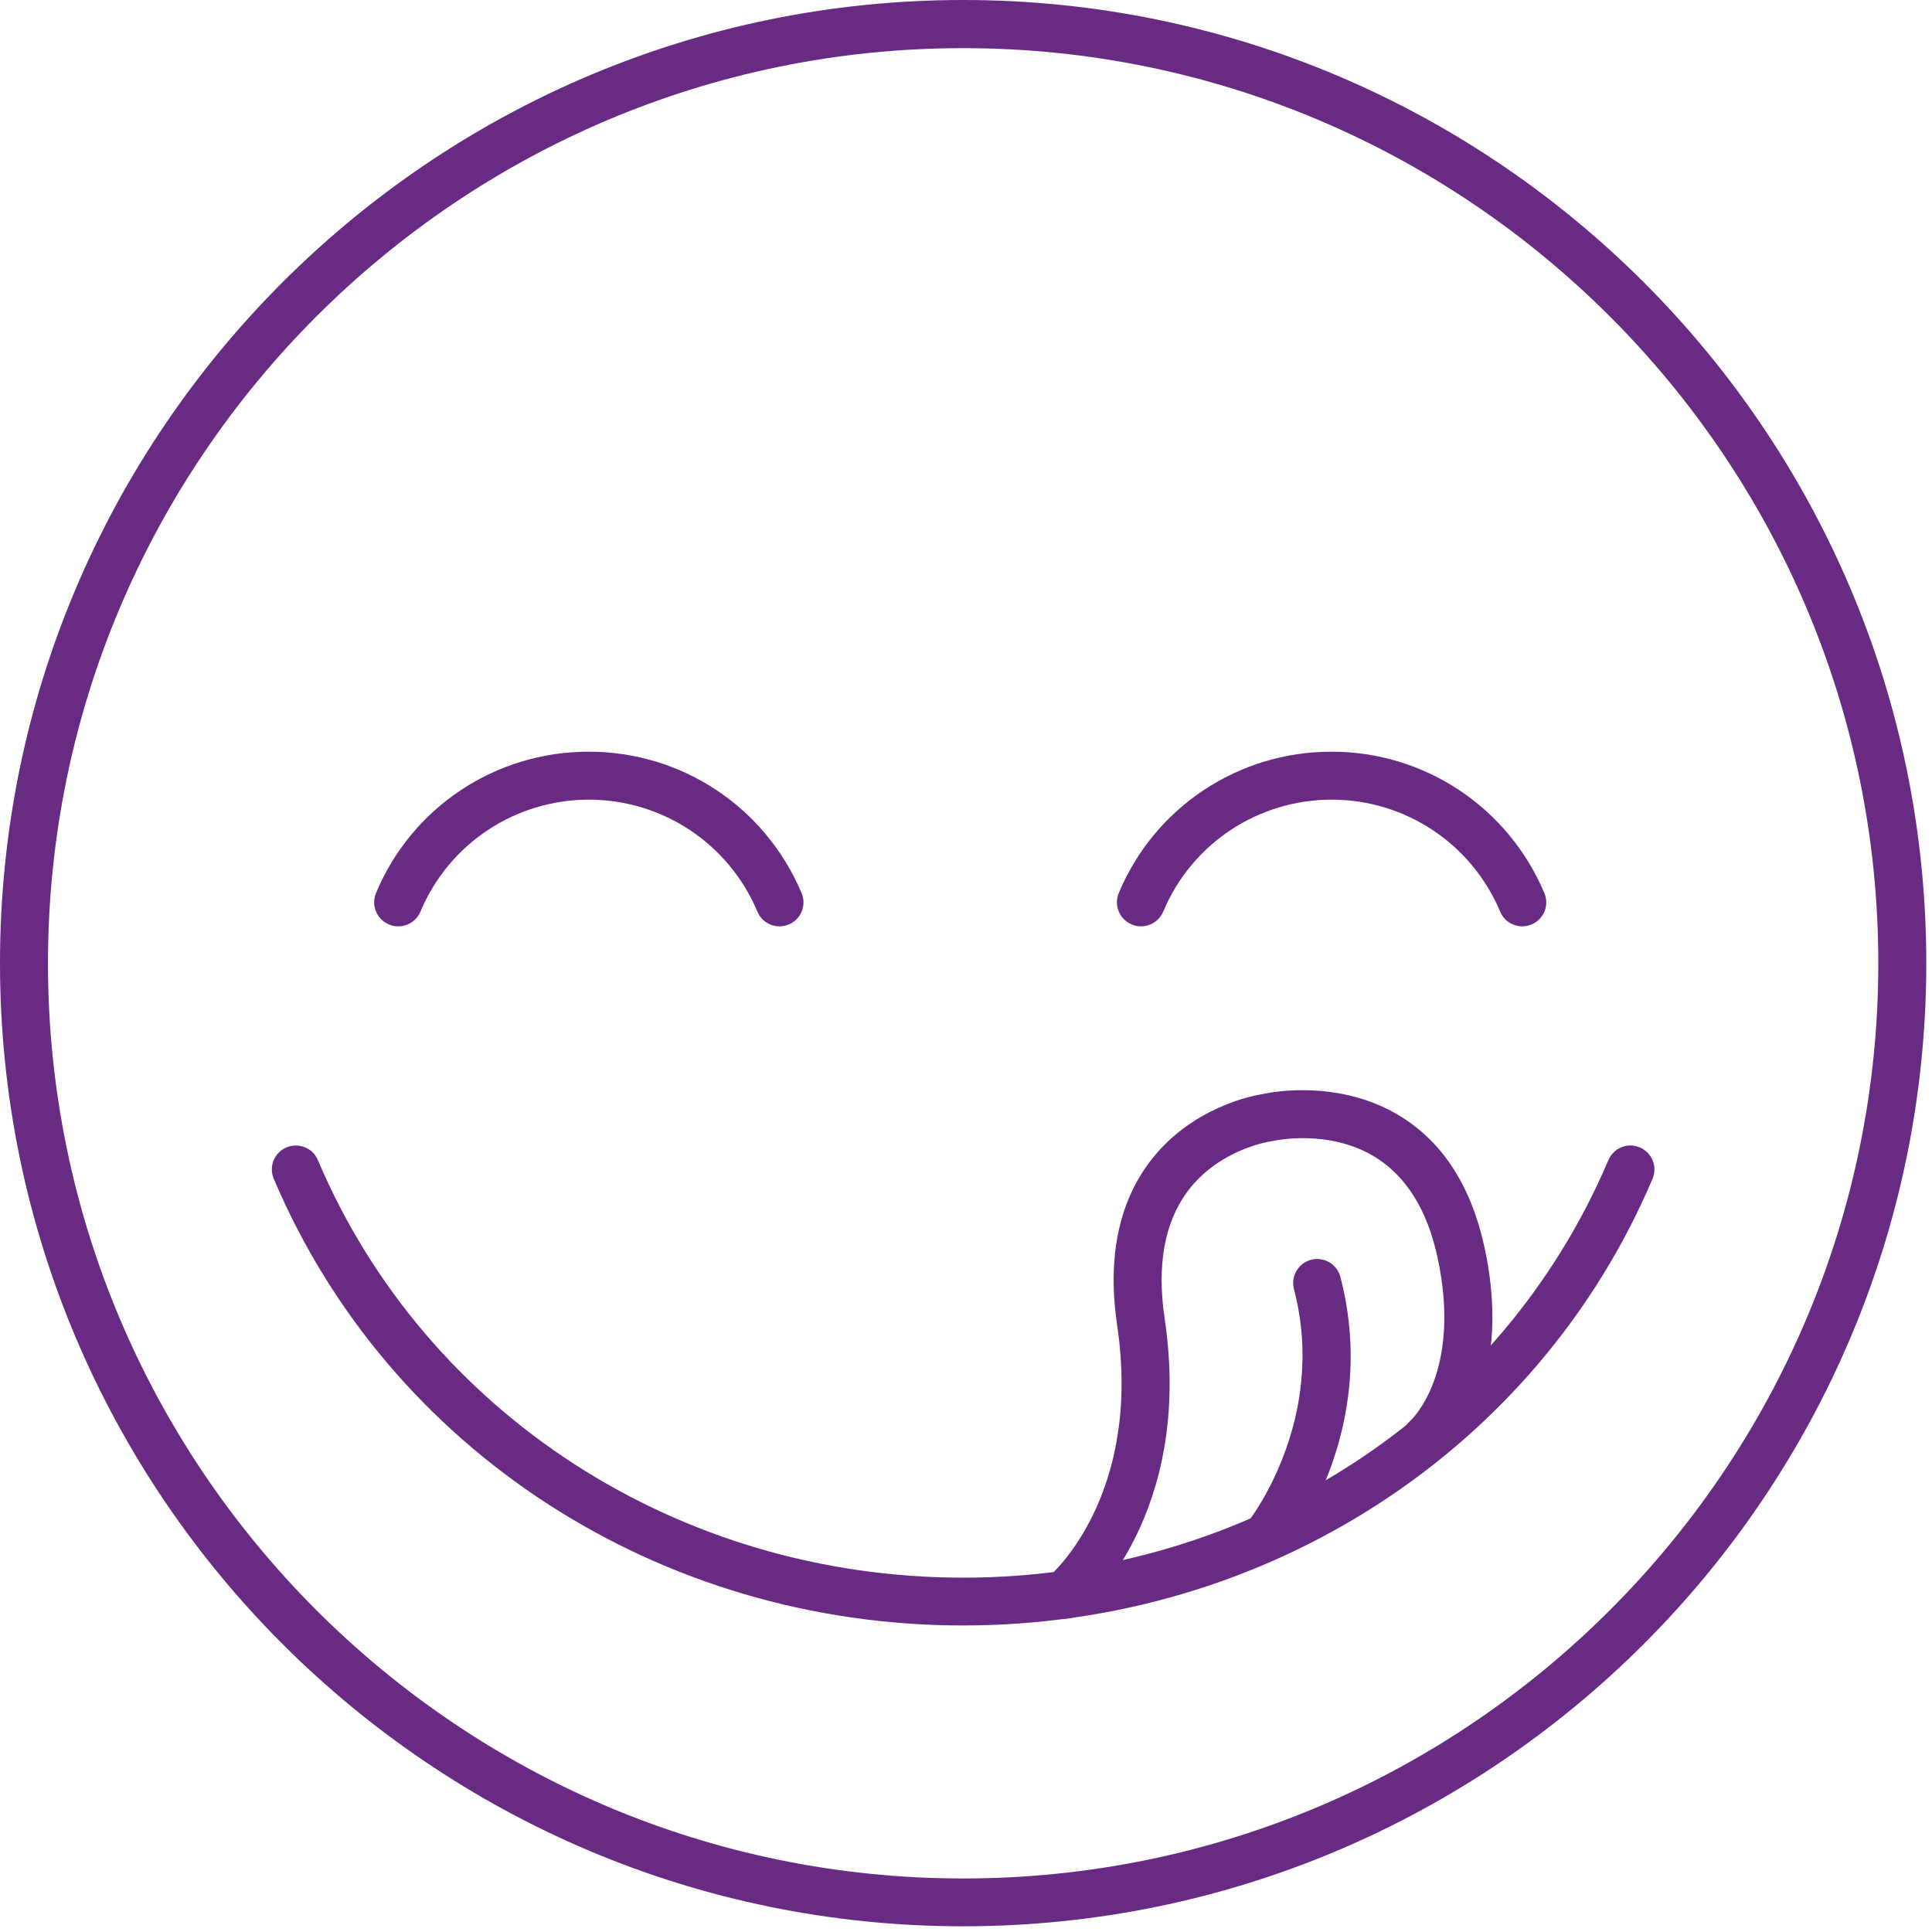 <svg width="91" height="91" viewBox="0 0 91 91" fill="none" xmlns="http://www.w3.org/2000/svg">
<path d="M18.754 43.631C18.606 43.631 18.458 43.607 18.319 43.541C17.743 43.303 17.472 42.637 17.71 42.062C19.403 38.018 23.332 35.405 27.729 35.405C32.125 35.405 36.046 38.018 37.755 42.062C38.002 42.637 37.73 43.303 37.155 43.541C36.58 43.788 35.914 43.516 35.676 42.941C34.328 39.736 31.205 37.665 27.737 37.665C24.269 37.665 21.146 39.736 19.806 42.933C19.625 43.368 19.206 43.631 18.762 43.631H18.754Z" fill="#682A83"/>
<path d="M53.74 43.631C53.592 43.631 53.444 43.607 53.304 43.541C52.729 43.303 52.458 42.637 52.696 42.062C54.389 38.018 58.326 35.405 62.714 35.405C67.103 35.405 71.031 38.018 72.741 42.062C72.987 42.637 72.716 43.303 72.141 43.541C71.565 43.788 70.9 43.516 70.661 42.941C69.314 39.736 66.191 37.665 62.722 37.665C59.254 37.665 56.131 39.736 54.792 42.933C54.611 43.368 54.192 43.631 53.748 43.631H53.74Z" fill="#682A83"/>
<path d="M45.365 76.562C31.049 76.562 18.311 68.303 12.895 55.523C12.648 54.948 12.919 54.282 13.495 54.044C14.07 53.806 14.736 54.069 14.974 54.644C20.036 66.585 31.961 74.31 45.365 74.31C58.77 74.31 70.686 66.593 75.757 54.644C76.003 54.069 76.669 53.797 77.236 54.044C77.811 54.291 78.083 54.948 77.836 55.523C72.412 68.303 59.665 76.562 45.365 76.562Z" fill="#682A83"/>
<path d="M50.157 76.242C49.836 76.242 49.516 76.102 49.294 75.839C48.891 75.362 48.949 74.656 49.425 74.245C49.622 74.072 53.789 70.341 52.622 62.443C52.154 59.287 52.671 56.69 54.159 54.718C56.099 52.154 59.016 51.603 59.484 51.529C59.969 51.422 63.175 50.831 66.018 52.614C67.99 53.847 69.297 55.901 69.913 58.712C71.401 65.492 68.064 68.5 67.916 68.623C67.448 69.034 66.733 68.985 66.322 68.516C65.911 68.048 65.96 67.333 66.429 66.922C66.519 66.84 68.878 64.596 67.703 59.197C67.226 57.002 66.248 55.433 64.818 54.529C62.599 53.132 59.977 53.74 59.953 53.74C59.912 53.748 59.871 53.756 59.838 53.764C59.821 53.764 57.43 54.118 55.942 56.107C54.849 57.569 54.48 59.591 54.858 62.114C56.23 71.327 51.11 75.781 50.888 75.97C50.674 76.151 50.42 76.242 50.157 76.242Z" fill="#682A83"/>
<path d="M59.665 73.521C59.419 73.521 59.164 73.439 58.95 73.267C58.465 72.872 58.391 72.165 58.786 71.68C58.827 71.631 62.558 66.881 60.947 60.717C60.791 60.117 61.153 59.493 61.753 59.337C62.361 59.18 62.977 59.542 63.133 60.142C65.04 67.44 60.725 72.872 60.545 73.102C60.323 73.382 59.994 73.521 59.665 73.521Z" fill="#682A83"/>
<path d="M45.365 90.731C20.349 90.731 0 70.382 0 45.365C0 20.349 20.349 0 45.365 0C70.382 0 90.731 20.349 90.731 45.365C90.731 70.382 70.382 90.731 45.365 90.731ZM45.365 2.268C21.598 2.268 2.26 21.606 2.26 45.373C2.26 69.141 21.598 88.479 45.365 88.479C69.133 88.479 88.471 69.141 88.471 45.373C88.471 21.606 69.133 2.268 45.365 2.268Z" fill="#682A83"/>
</svg>
